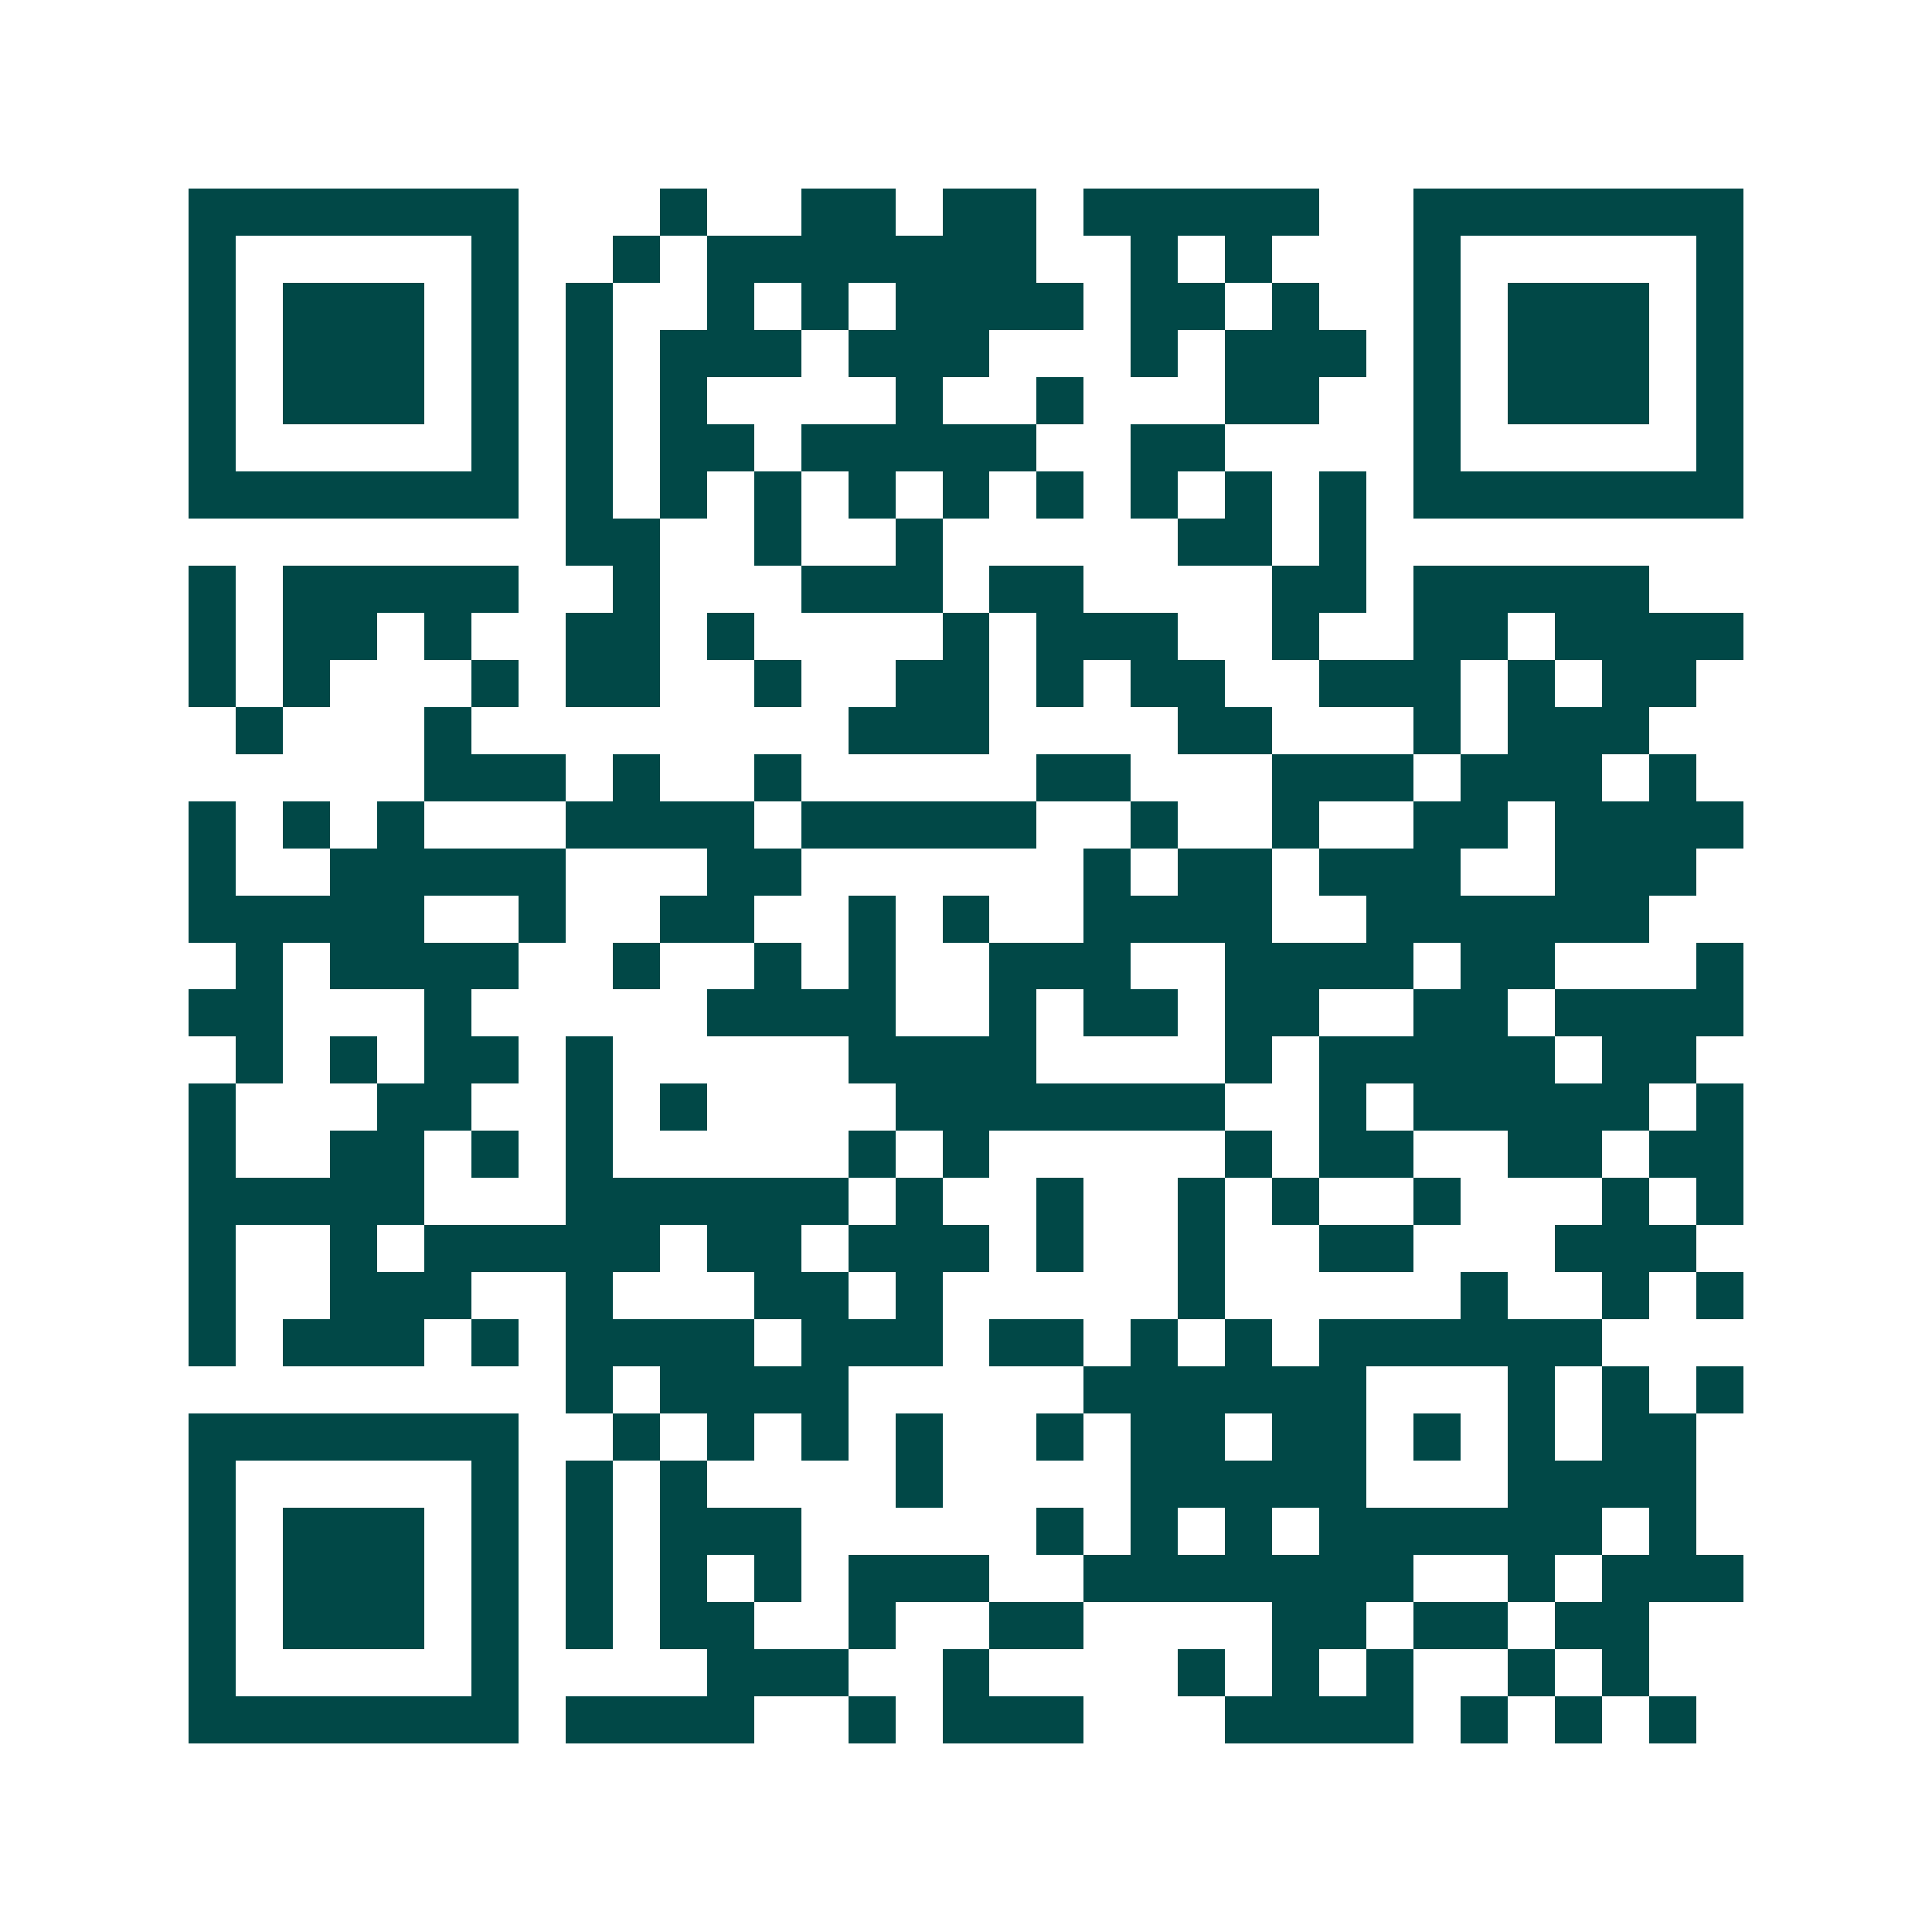 <svg xmlns="http://www.w3.org/2000/svg" width="200" height="200" viewBox="0 0 41 41" shape-rendering="crispEdges"><path fill="#ffffff" d="M0 0h41v41H0z"/><path stroke="#014847" d="M4 4.5h7m3 0h1m2 0h2m1 0h2m1 0h5m2 0h7M4 5.5h1m5 0h1m2 0h1m1 0h7m2 0h1m1 0h1m3 0h1m5 0h1M4 6.5h1m1 0h3m1 0h1m1 0h1m2 0h1m1 0h1m1 0h4m1 0h2m1 0h1m2 0h1m1 0h3m1 0h1M4 7.5h1m1 0h3m1 0h1m1 0h1m1 0h3m1 0h3m3 0h1m1 0h3m1 0h1m1 0h3m1 0h1M4 8.5h1m1 0h3m1 0h1m1 0h1m1 0h1m4 0h1m2 0h1m3 0h2m2 0h1m1 0h3m1 0h1M4 9.5h1m5 0h1m1 0h1m1 0h2m1 0h5m2 0h2m4 0h1m5 0h1M4 10.5h7m1 0h1m1 0h1m1 0h1m1 0h1m1 0h1m1 0h1m1 0h1m1 0h1m1 0h1m1 0h7M12 11.5h2m2 0h1m2 0h1m5 0h2m1 0h1M4 12.5h1m1 0h5m2 0h1m3 0h3m1 0h2m4 0h2m1 0h5M4 13.5h1m1 0h2m1 0h1m2 0h2m1 0h1m4 0h1m1 0h3m2 0h1m2 0h2m1 0h4M4 14.5h1m1 0h1m3 0h1m1 0h2m2 0h1m2 0h2m1 0h1m1 0h2m2 0h3m1 0h1m1 0h2M5 15.5h1m3 0h1m8 0h3m4 0h2m3 0h1m1 0h3M9 16.5h3m1 0h1m2 0h1m5 0h2m3 0h3m1 0h3m1 0h1M4 17.5h1m1 0h1m1 0h1m3 0h4m1 0h5m2 0h1m2 0h1m2 0h2m1 0h4M4 18.5h1m2 0h5m3 0h2m6 0h1m1 0h2m1 0h3m2 0h3M4 19.5h5m2 0h1m2 0h2m2 0h1m1 0h1m2 0h4m2 0h6M5 20.5h1m1 0h4m2 0h1m2 0h1m1 0h1m2 0h3m2 0h4m1 0h2m3 0h1M4 21.5h2m3 0h1m5 0h4m2 0h1m1 0h2m1 0h2m2 0h2m1 0h4M5 22.5h1m1 0h1m1 0h2m1 0h1m5 0h4m4 0h1m1 0h5m1 0h2M4 23.5h1m3 0h2m2 0h1m1 0h1m4 0h7m2 0h1m1 0h5m1 0h1M4 24.5h1m2 0h2m1 0h1m1 0h1m5 0h1m1 0h1m5 0h1m1 0h2m2 0h2m1 0h2M4 25.5h5m3 0h6m1 0h1m2 0h1m2 0h1m1 0h1m2 0h1m3 0h1m1 0h1M4 26.5h1m2 0h1m1 0h5m1 0h2m1 0h3m1 0h1m2 0h1m2 0h2m3 0h3M4 27.5h1m2 0h3m2 0h1m3 0h2m1 0h1m5 0h1m5 0h1m2 0h1m1 0h1M4 28.5h1m1 0h3m1 0h1m1 0h4m1 0h3m1 0h2m1 0h1m1 0h1m1 0h6M12 29.5h1m1 0h4m5 0h6m3 0h1m1 0h1m1 0h1M4 30.5h7m2 0h1m1 0h1m1 0h1m1 0h1m2 0h1m1 0h2m1 0h2m1 0h1m1 0h1m1 0h2M4 31.5h1m5 0h1m1 0h1m1 0h1m4 0h1m4 0h5m3 0h4M4 32.5h1m1 0h3m1 0h1m1 0h1m1 0h3m5 0h1m1 0h1m1 0h1m1 0h6m1 0h1M4 33.5h1m1 0h3m1 0h1m1 0h1m1 0h1m1 0h1m1 0h3m2 0h7m2 0h1m1 0h3M4 34.5h1m1 0h3m1 0h1m1 0h1m1 0h2m2 0h1m2 0h2m4 0h2m1 0h2m1 0h2M4 35.5h1m5 0h1m4 0h3m2 0h1m4 0h1m1 0h1m1 0h1m2 0h1m1 0h1M4 36.5h7m1 0h4m2 0h1m1 0h3m3 0h4m1 0h1m1 0h1m1 0h1"/></svg>
